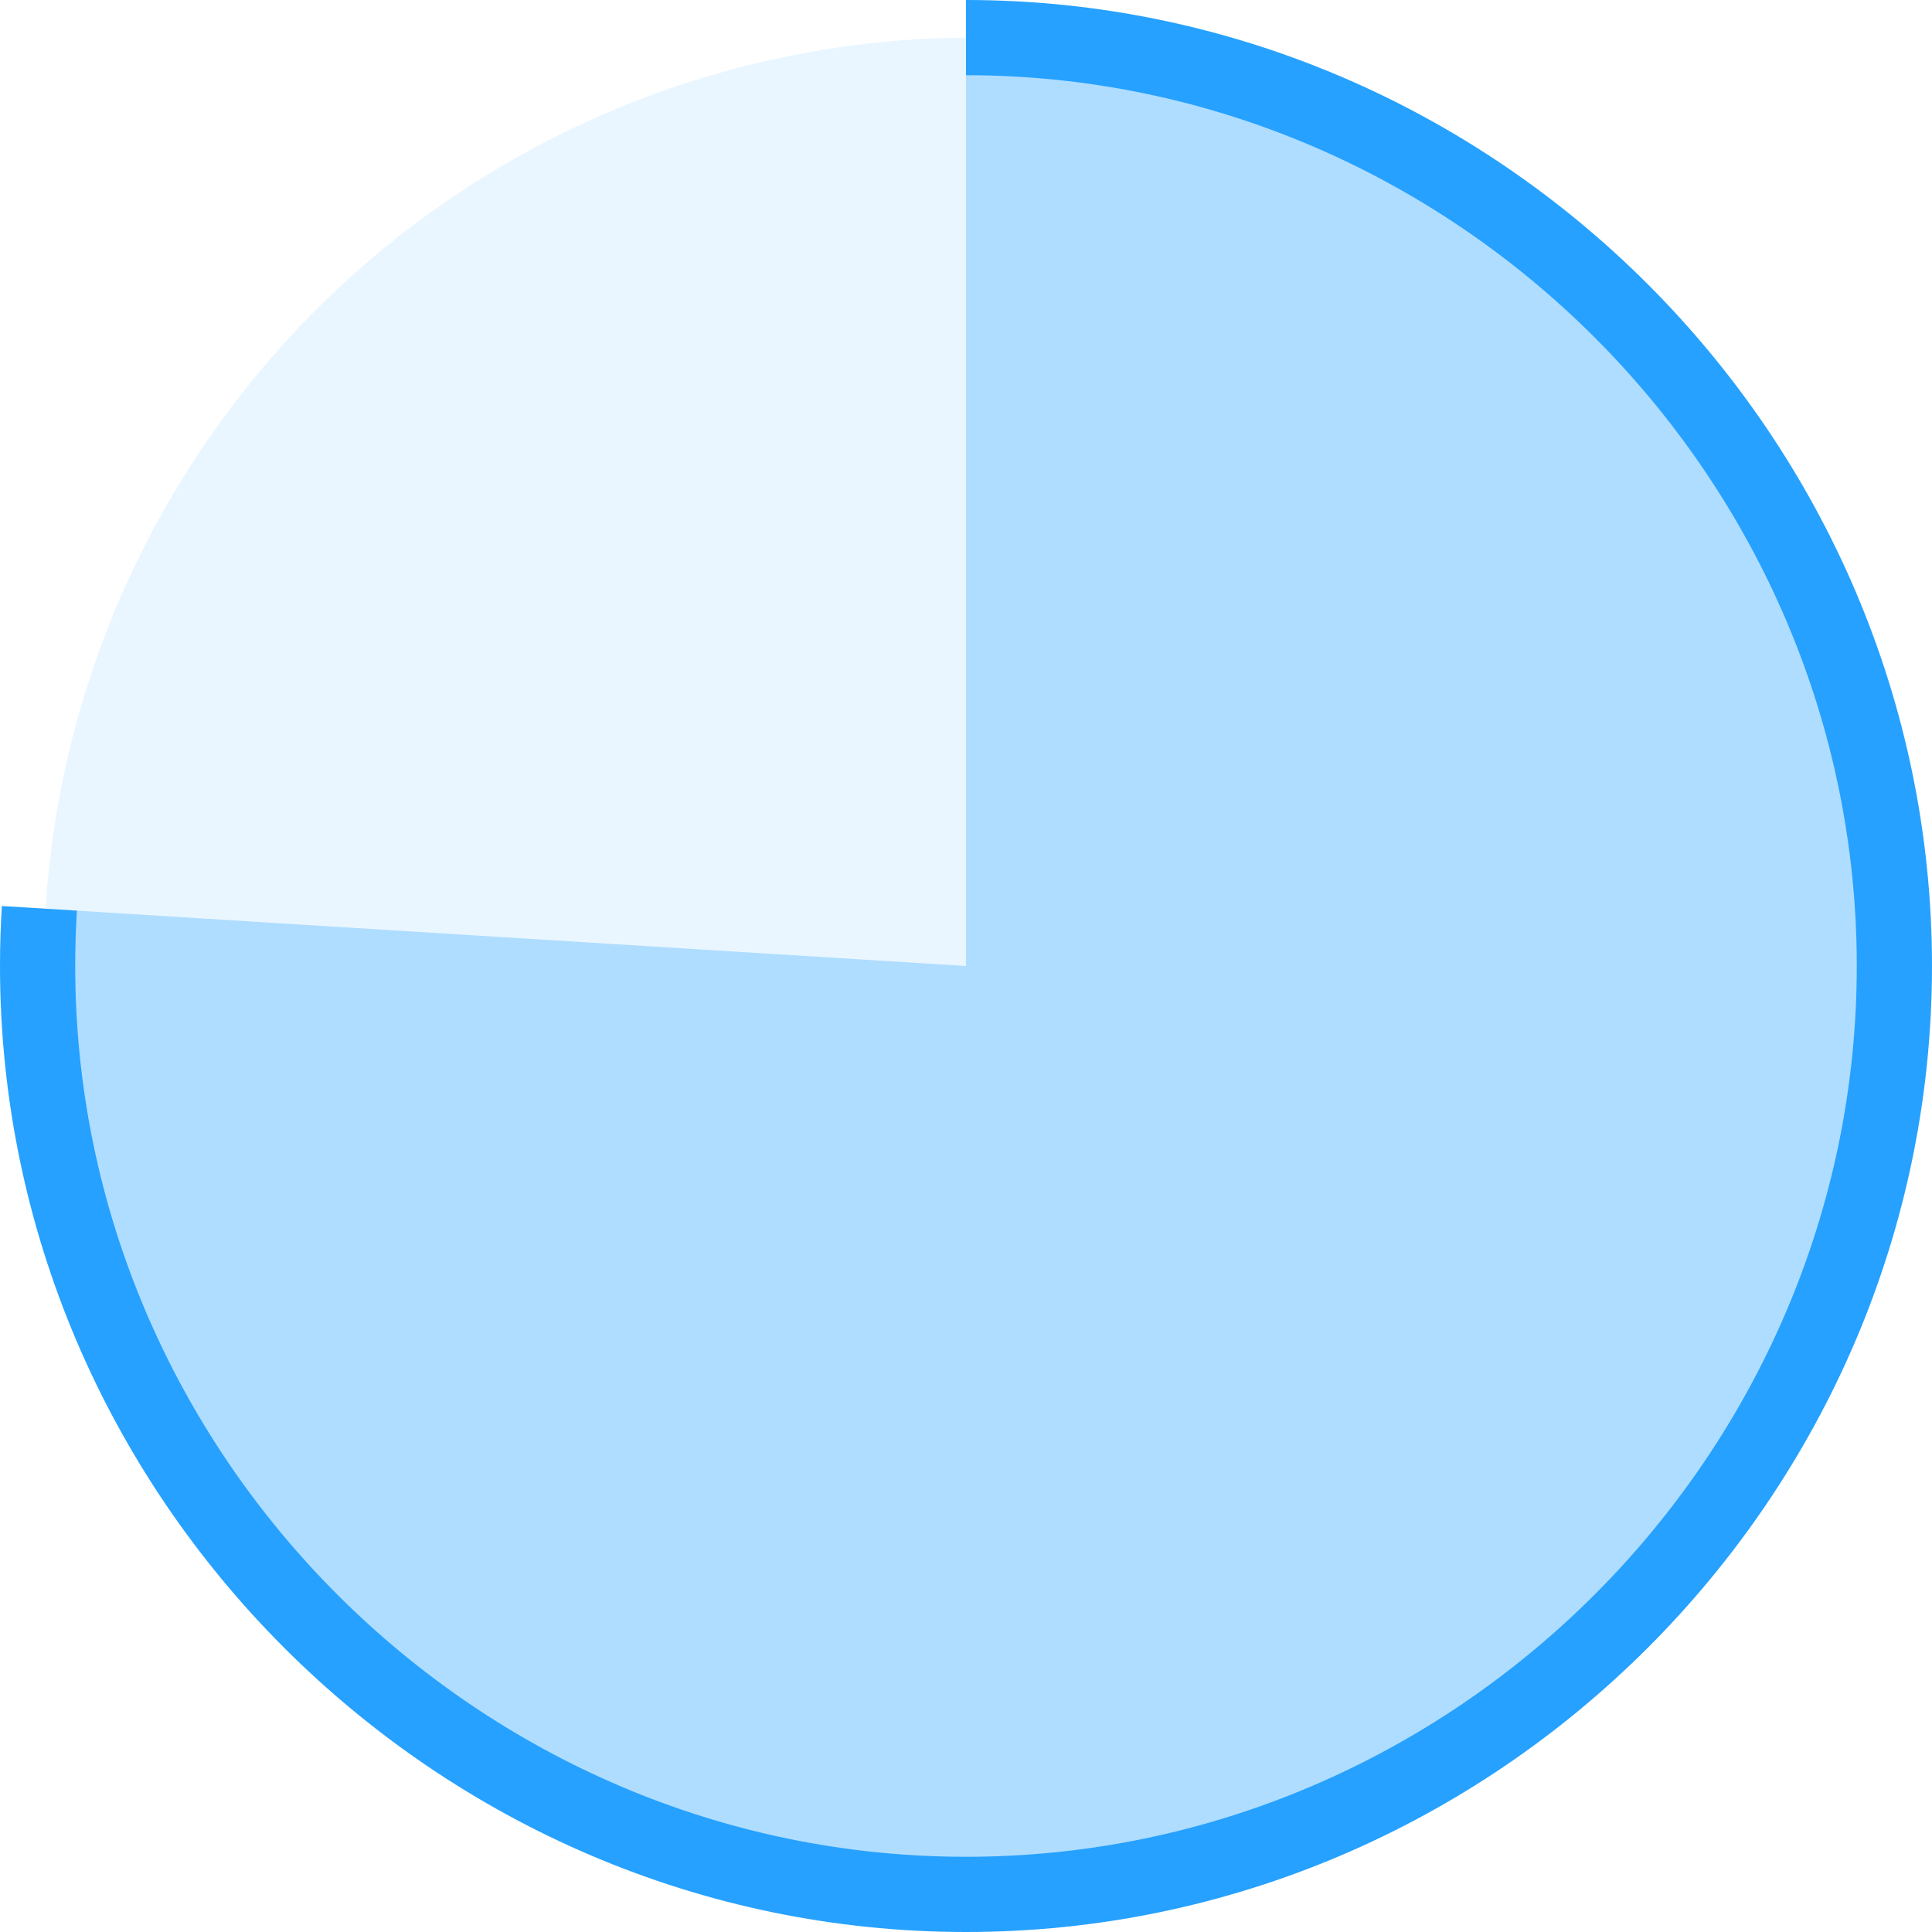 <svg xmlns="http://www.w3.org/2000/svg" width="154.127" height="154.127" viewBox="0 0 154.127 154.127">
  <g id="chart_70_" data-name="chart_70%" transform="translate(3 3)">
    <g id="Group_7732" data-name="Group 7732" transform="translate(0 0)">
      <circle id="Ellipse_274" data-name="Ellipse 274" cx="74.139" cy="74.139" r="74.139" transform="translate(0.495)" fill="#26a1ff" opacity="0.1"/>
      <path id="Path_15276" data-name="Path 15276" d="M77.063,77.063V3c40.632,0,74.063,33.431,74.063,74.063S117.7,151.127,77.063,151.127,3,117.7,3,77.063q0-2.307.142-4.6Z" transform="translate(-3 -3)" fill="rgba(38,161,255,0.3)"/>
      <path id="Path_15277" data-name="Path 15277" d="M77.063,3c40.632,0,74.063,33.431,74.063,74.063S117.7,151.127,77.063,151.127,3,117.7,3,77.063q0-2.307.142-4.6" transform="translate(-3 -3)" fill="none" stroke="#26a1ff" stroke-width="6"/>
    </g>
  </g>
</svg>
